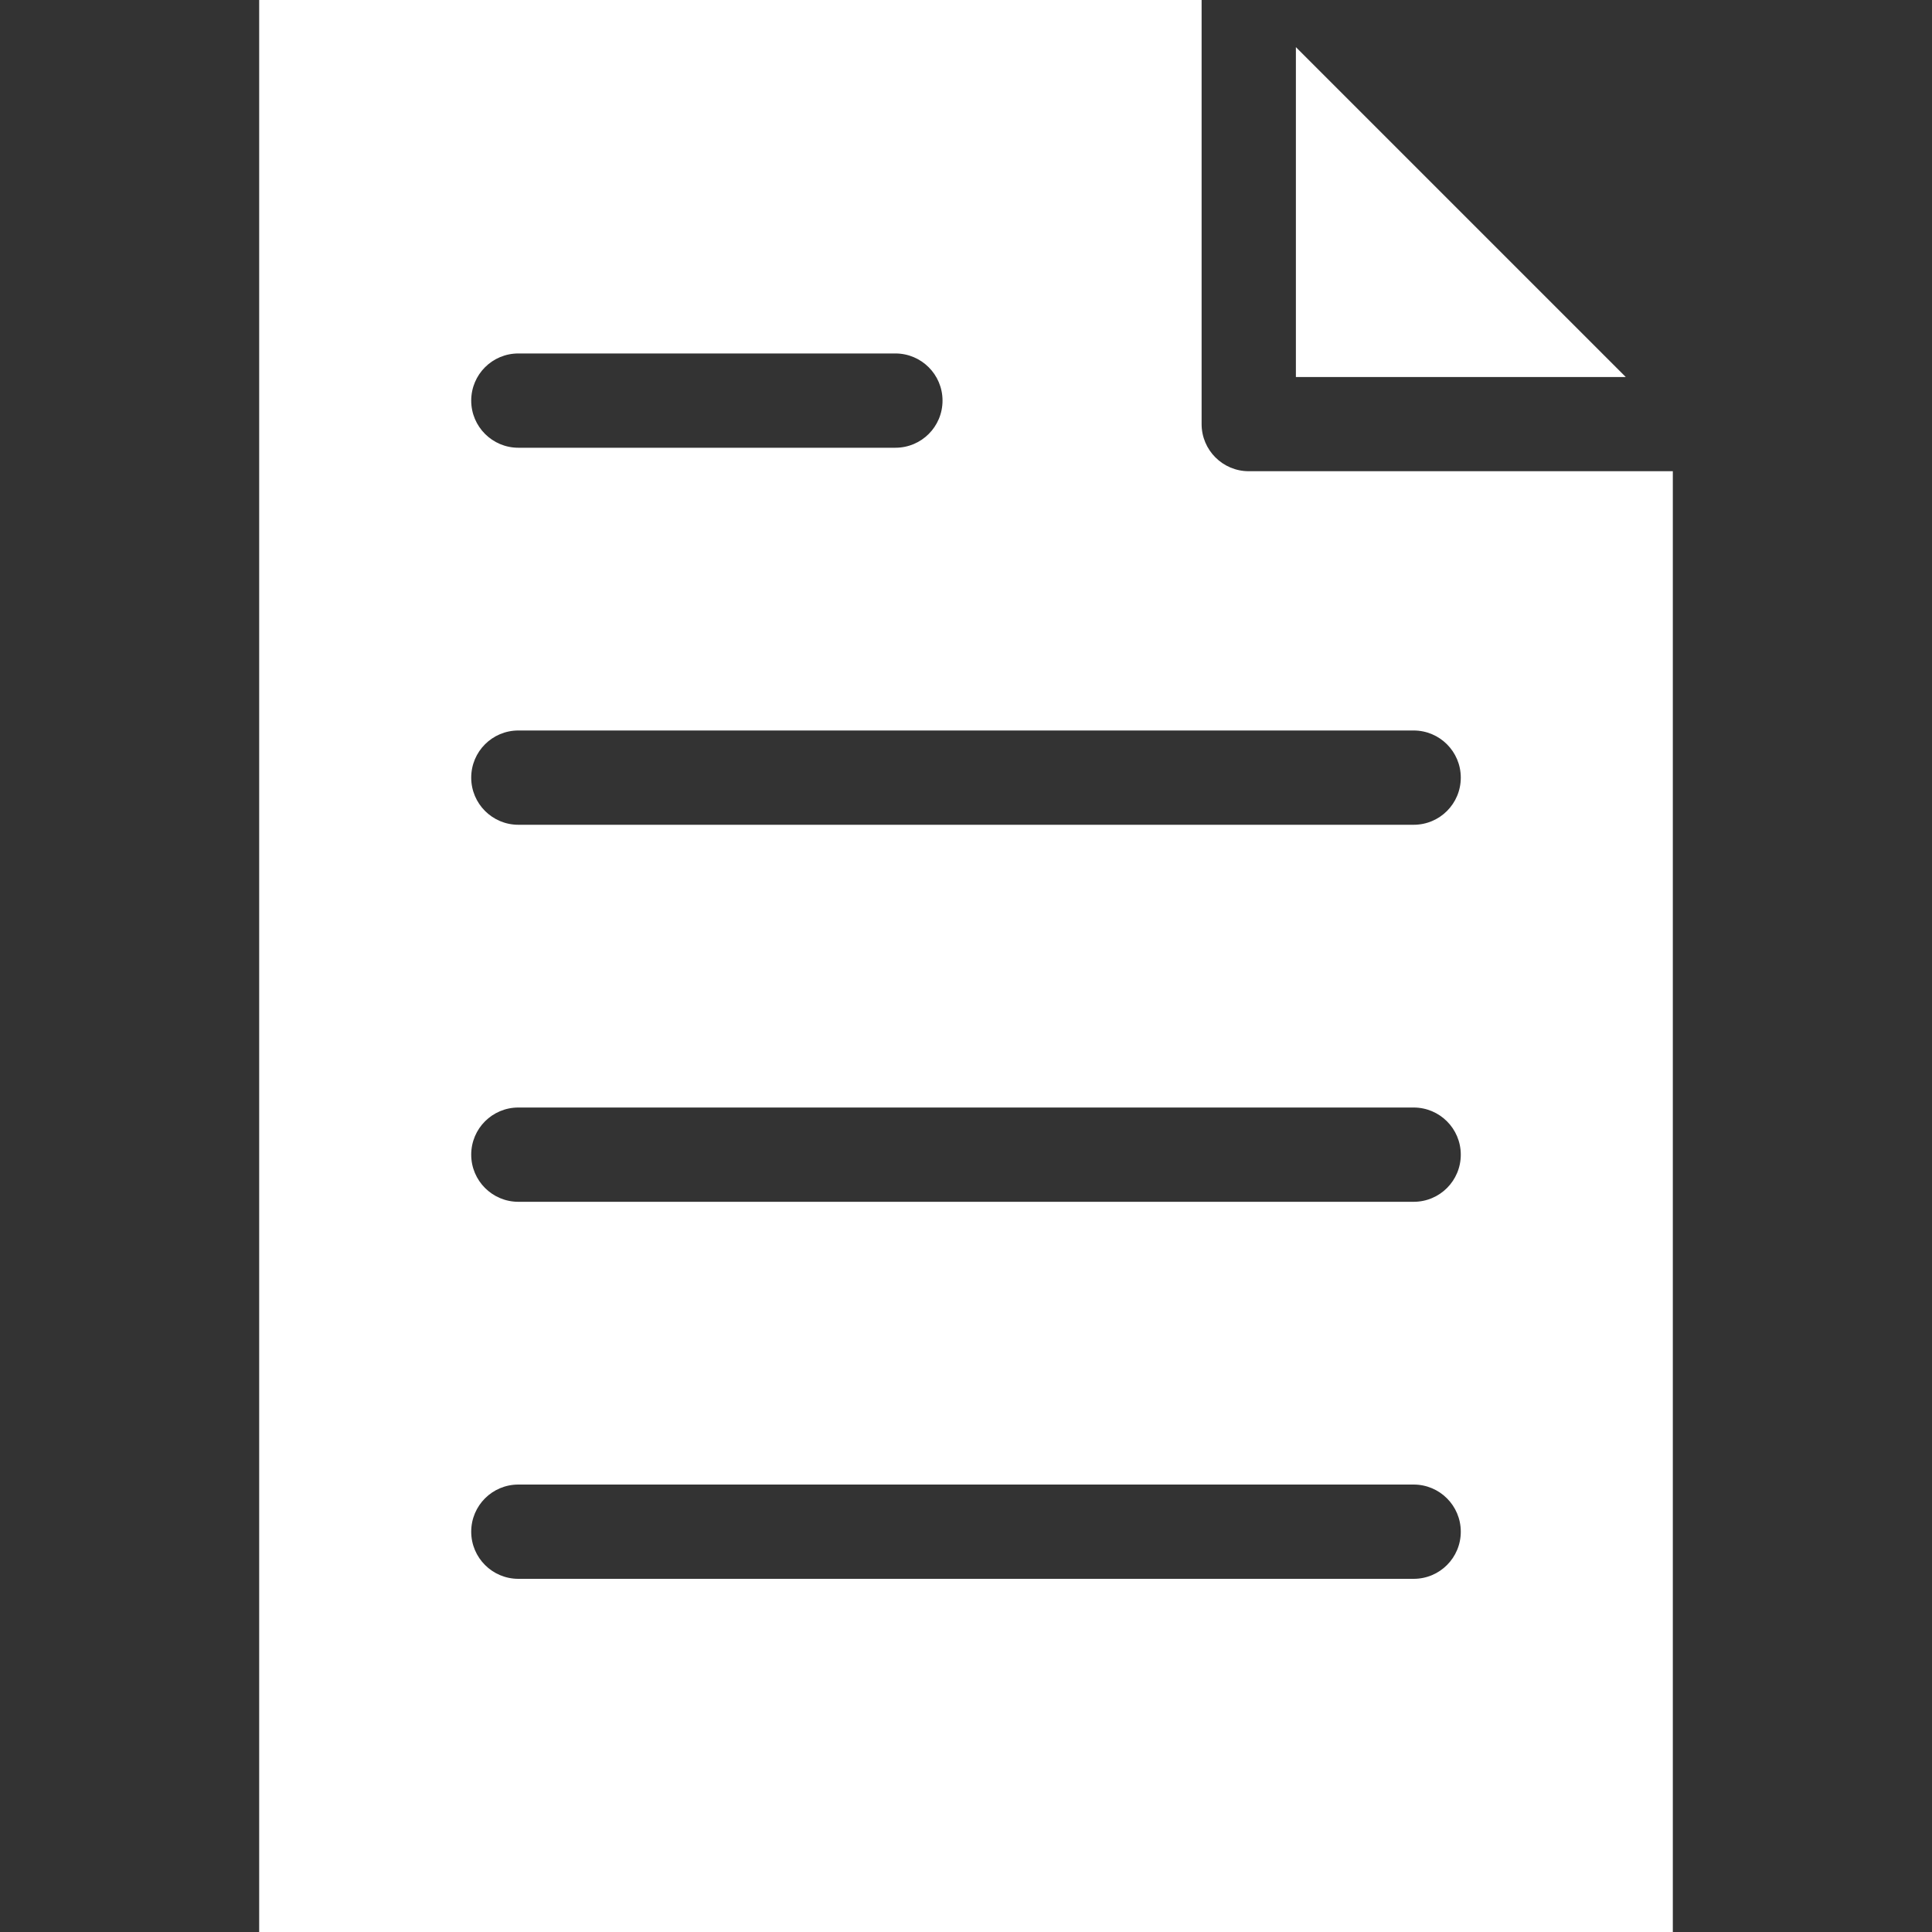 <?xml version="1.0" encoding="UTF-8"?><svg id="_レイヤー_1" xmlns="http://www.w3.org/2000/svg" viewBox="0 0 200 200"><rect x="0" y="0" width="200" height="200" fill="#333333" stroke="none"/><defs><style>.cls-1{fill:#fff;}</style></defs><path class="cls-1" d="m26.83,0v200h146.34V48.78h-43.9c-2.69,0-4.88-2.18-4.88-4.88V0H26.83Zm107.32,4.88v34.15h34.15L134.15,4.88Zm-80.49,31.71h39.03c2.69,0,4.88,2.18,4.88,4.88s-2.18,4.88-4.88,4.88h-39.03c-2.69,0-4.88-2.18-4.88-4.88s2.18-4.88,4.88-4.88h0Zm0,39.03h92.68c2.69,0,4.88,2.18,4.88,4.88s-2.18,4.88-4.88,4.88H53.66c-2.69,0-4.88-2.18-4.88-4.88s2.18-4.88,4.88-4.88Zm0,39.03h92.68c2.69,0,4.88,2.18,4.88,4.88s-2.18,4.88-4.88,4.88H53.66c-2.69,0-4.88-2.18-4.88-4.88s2.18-4.88,4.88-4.88Zm0,39.03h92.68c2.69,0,4.88,2.18,4.88,4.88s-2.18,4.88-4.88,4.88H53.66c-2.69,0-4.88-2.18-4.88-4.88s2.18-4.88,4.88-4.88Z"/></svg>